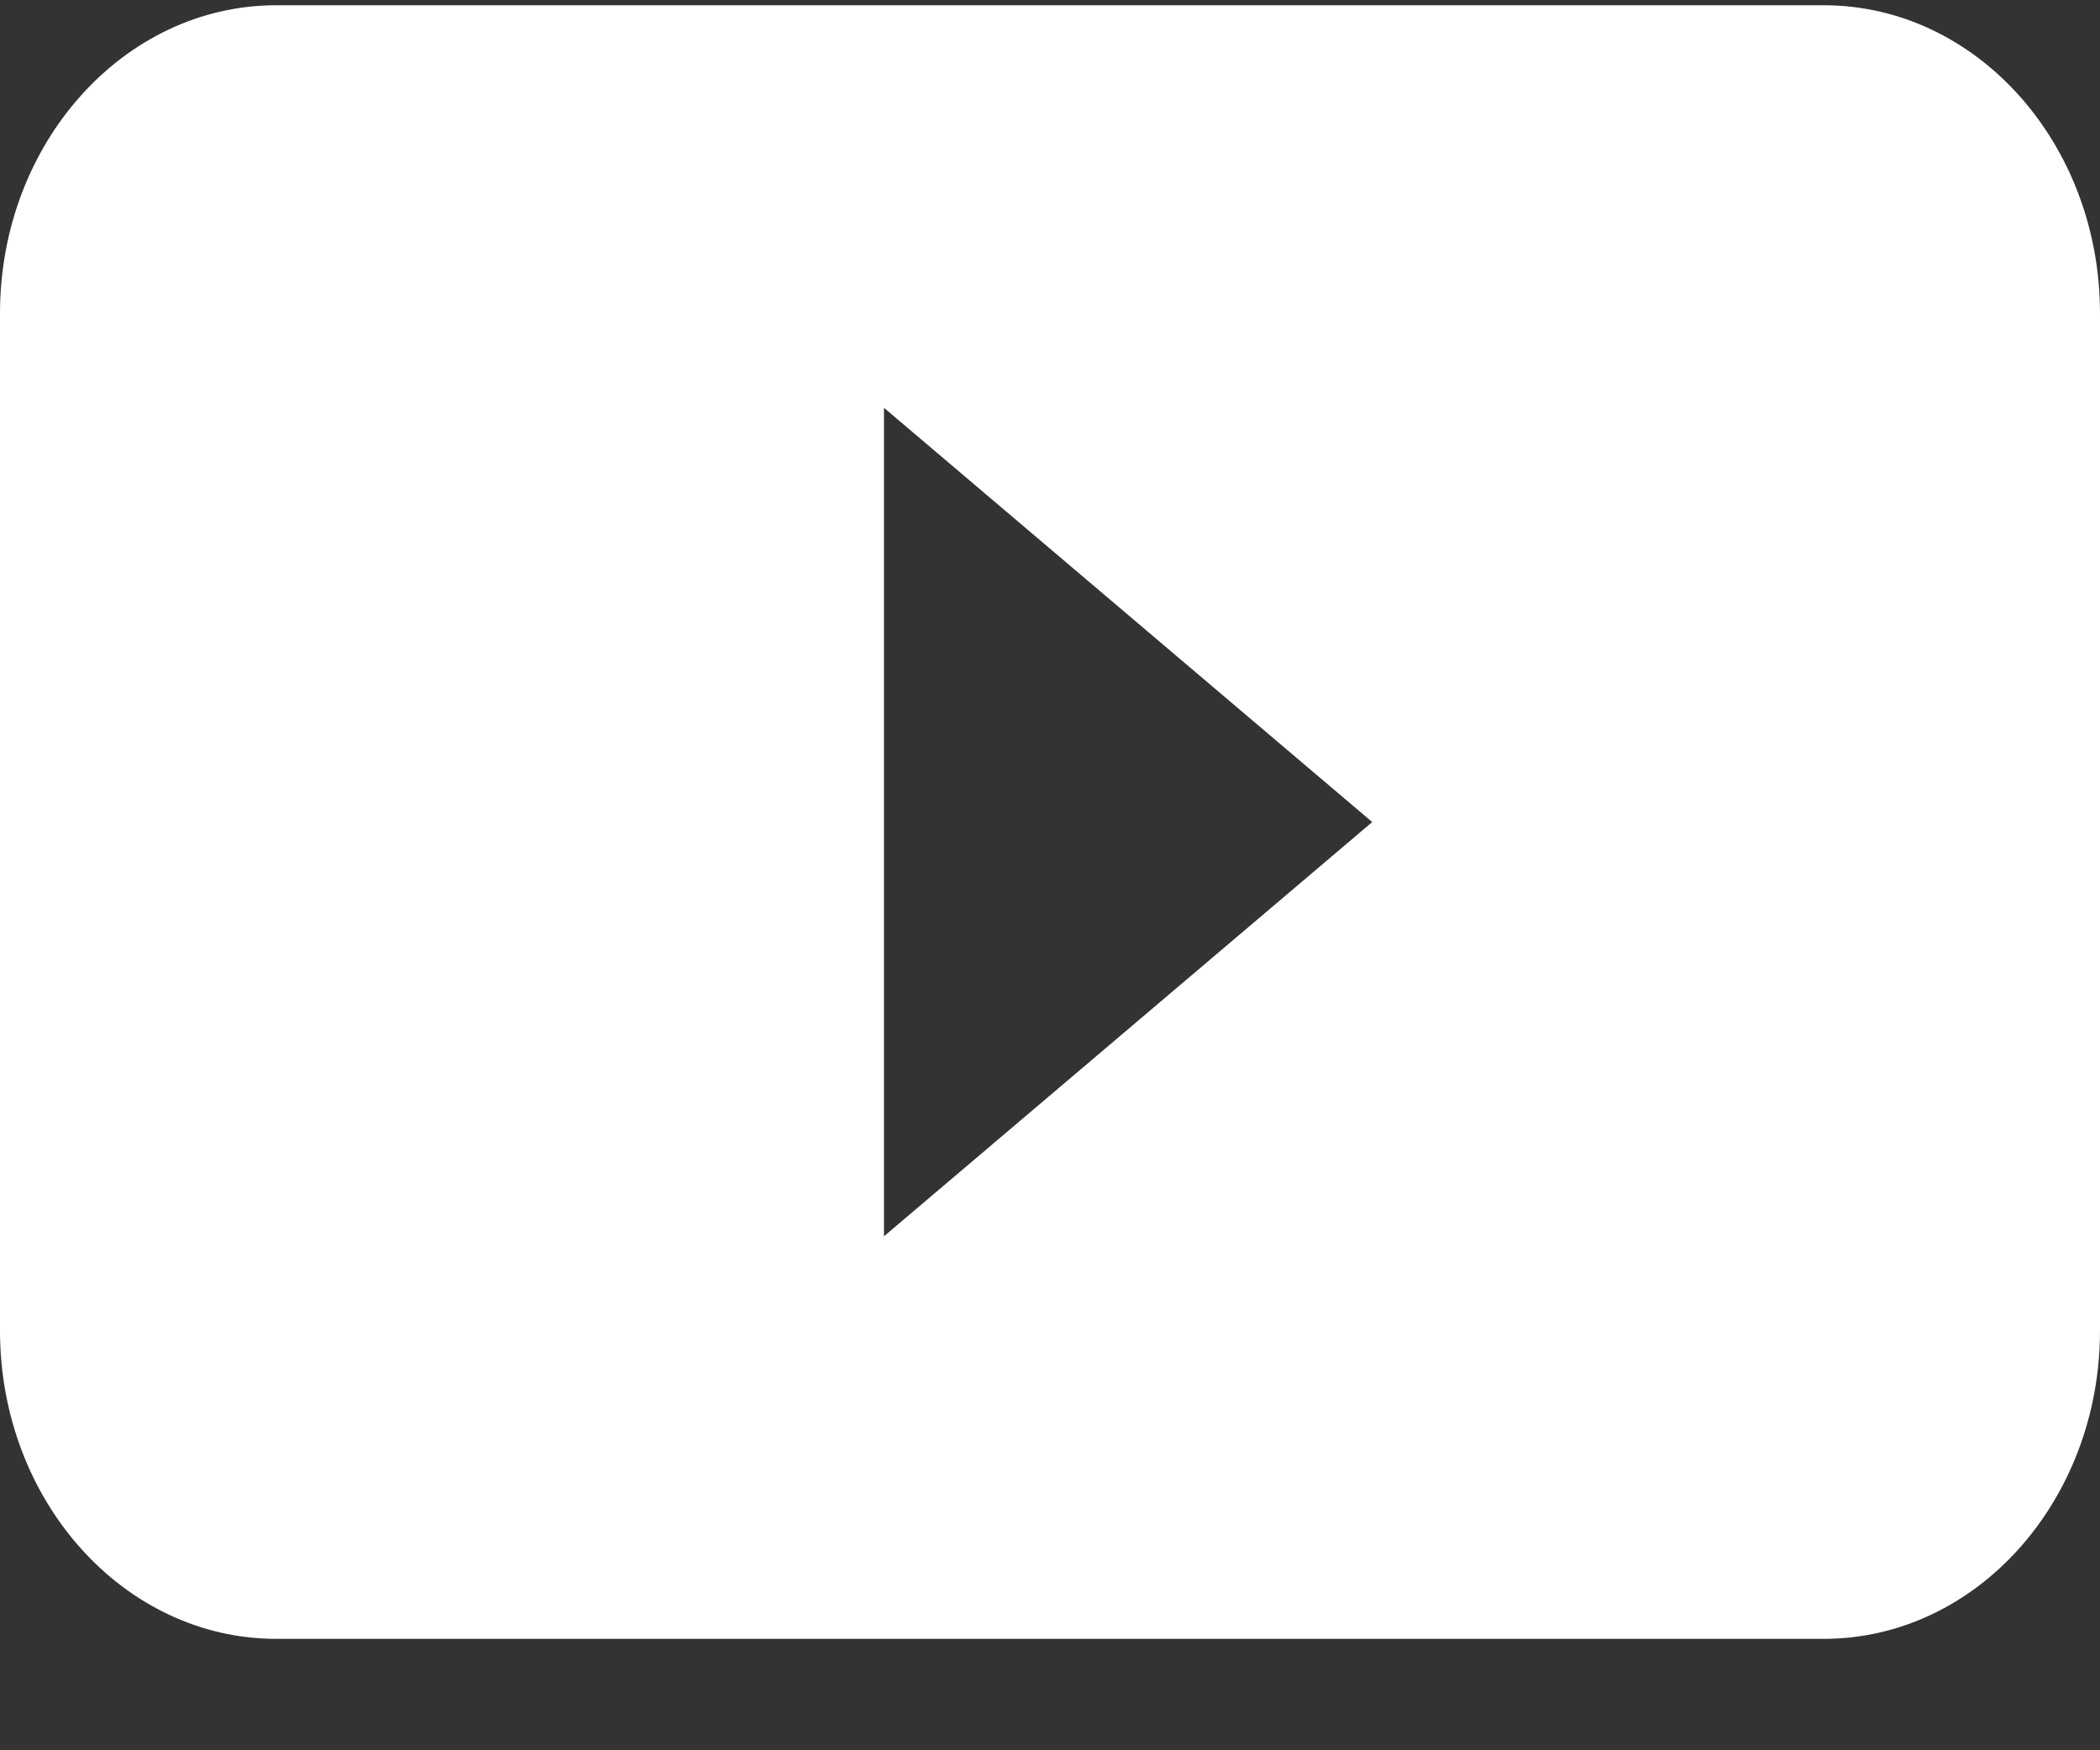 <?xml version="1.0" encoding="UTF-8"?> <svg xmlns="http://www.w3.org/2000/svg" width="18" height="15" viewBox="0 0 18 15" fill="none"><rect x="0" y="0" width="18" height="15" fill="#333333" stroke="none"/> <path d="M2.368 0.045C1.061 0.045 0 1.228 0 2.686V11.403C0 12.862 1.061 14.045 2.368 14.045H15.632C16.94 14.045 18 12.862 18 11.403V2.686C18 1.228 16.94 0.045 15.632 0.045H2.368ZM7.577 10.595V3.495L11.762 7.045L7.577 10.595Z" fill="white"></path> </svg> 